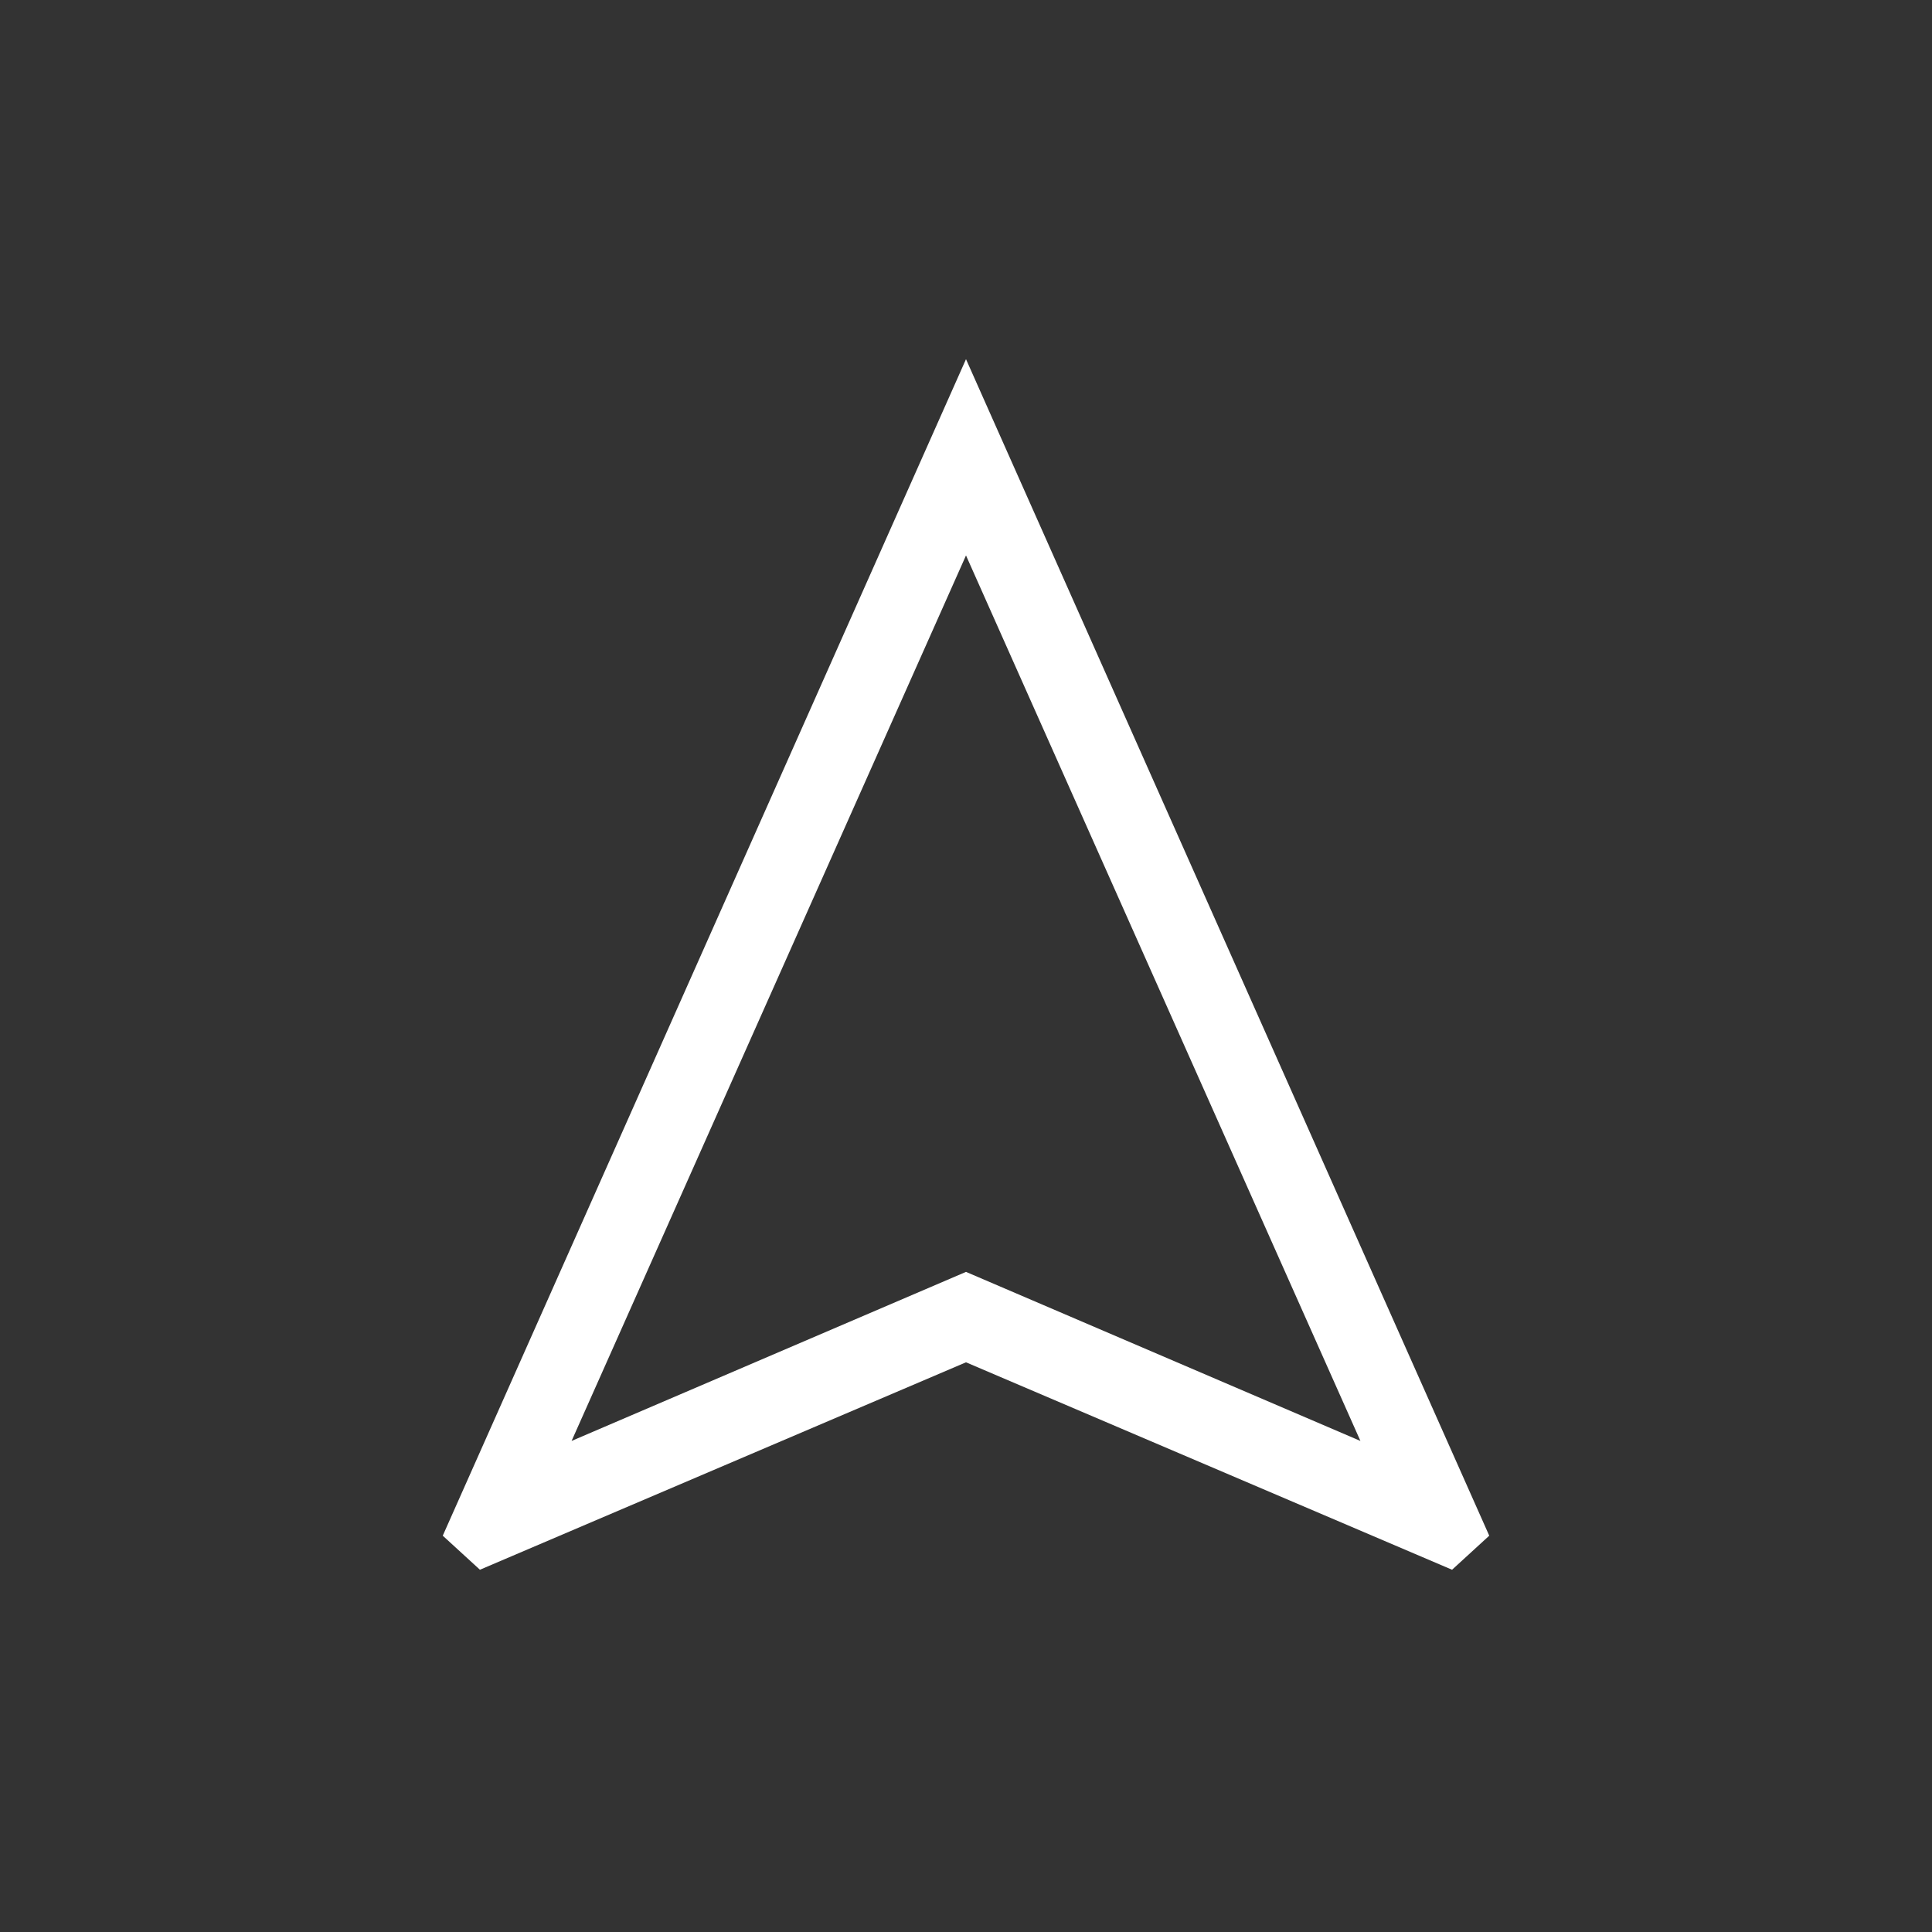 <svg xmlns="http://www.w3.org/2000/svg" width="77" height="77" fill="none"><rect width="100%" height="100%" fill="#333333" stroke="none"/><path fill="#fff" d="m19.128 62.562-1.482-1.357L38.5 14.315l20.854 46.89-1.482 1.357L38.5 54.295l-19.372 8.267Zm3.651-5.133L38.5 50.691l15.72 6.738L38.5 22.137 22.78 57.43Z"/></svg>